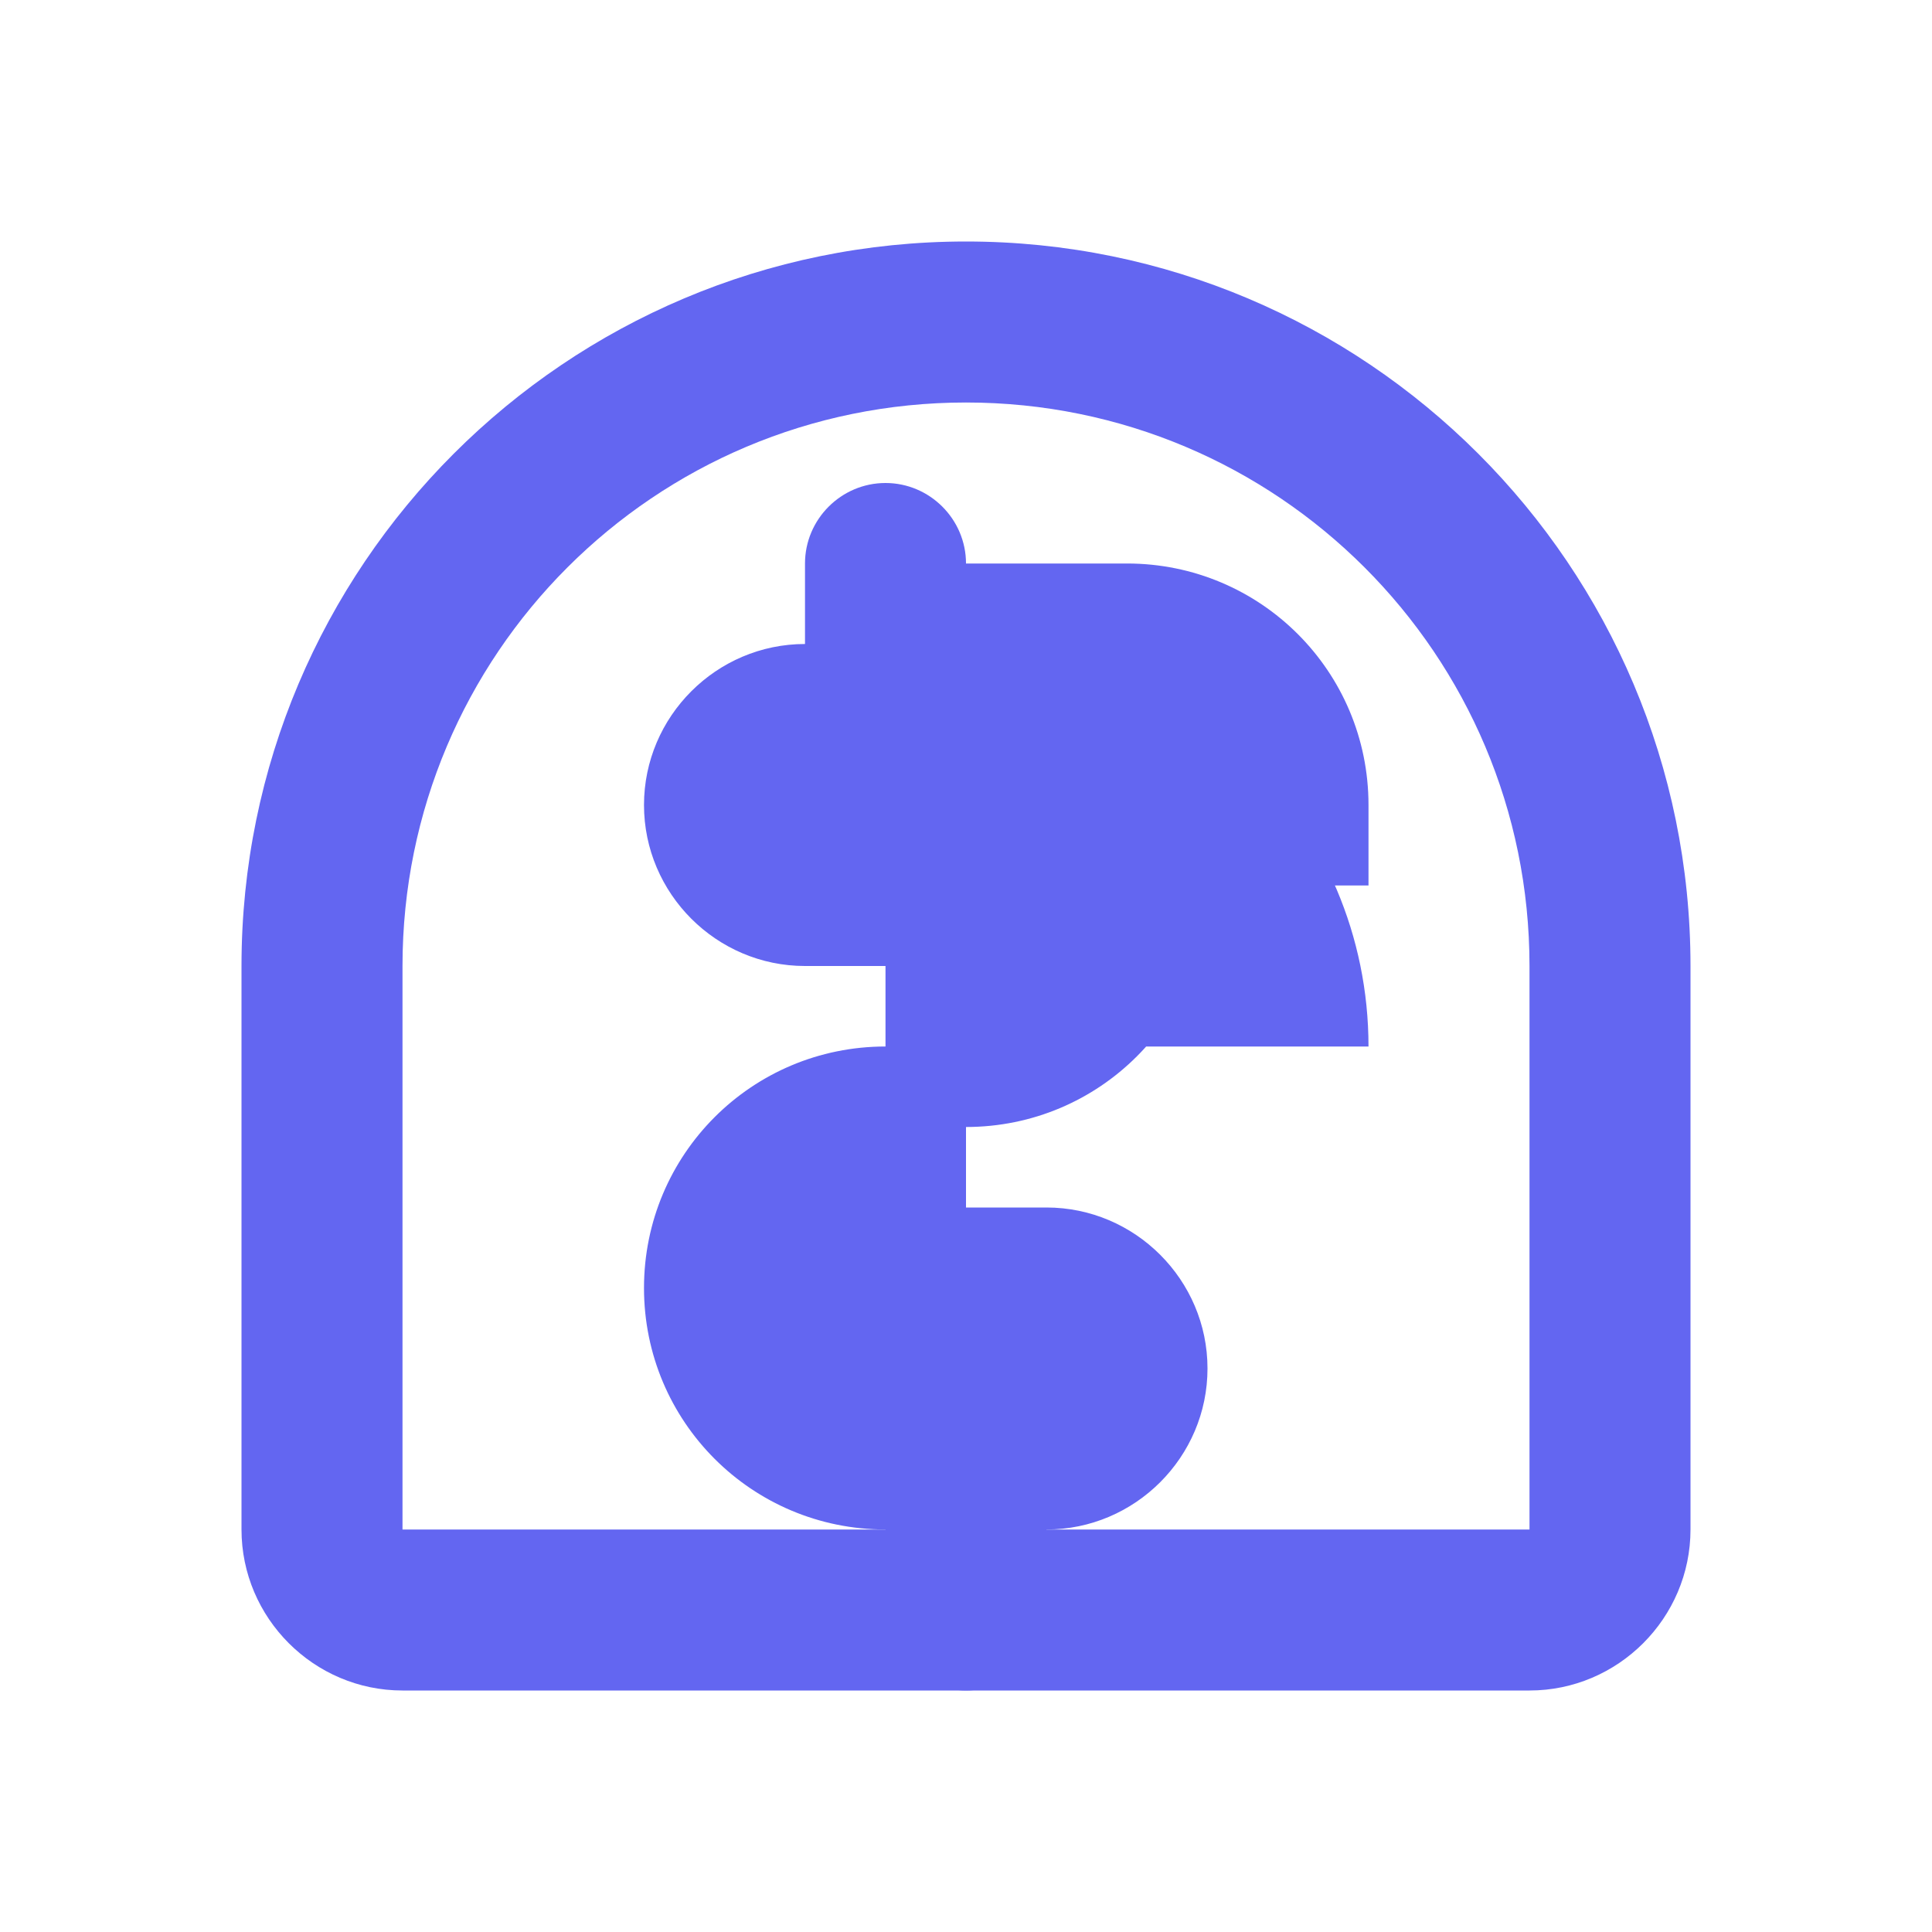 <?xml version="1.0" encoding="UTF-8"?>
<svg width="24px" height="24px" viewBox="0 0 24 24" version="1.1" xmlns="http://www.w3.org/2000/svg">
    <g stroke="none" stroke-width="1" fill="none" fill-rule="evenodd">
        <path d="M12,3 C7.03,3 3,7.03 3,12 L3,19 C3,20.1 3.9,21 5,21 L19,21 C20.1,21 21,20.1 21,19 L21,12 C21,7.03 16.97,3 12,3 Z M5,19 L5,12 C5,8.13 8.13,5 12,5 C15.87,5 19,8.13 19,12 L19,19 L5,19 Z" fill="#6366F1" fill-rule="nonzero"></path>
        <path d="M11,7 L11,13 L17,13 C17,10.24 14.76,8 12,8 L12,7 C12,6.45 11.55,6 11,6 C10.45,6 10,6.45 10,7 L10,8 C8.9,8 8,8.9 8,10 C8,11.1 8.9,12 10,12 L11,12 L11,13 C9.34,13 8,14.34 8,16 C8,17.66 9.34,19 11,19 L11,20 C11,20.55 11.45,21 12,21 C12.55,21 13,20.55 13,20 L13,19 C14.1,19 15,18.1 15,17 C15,15.9 14.1,15 13,15 L12,15 L12,14 C13.66,14 15,12.66 15,11 L17,11 L17,10 C17,8.34 15.66,7 14,7 L11,7 Z" fill="#6366F1" fill-rule="nonzero"></path>
    </g>
</svg>
